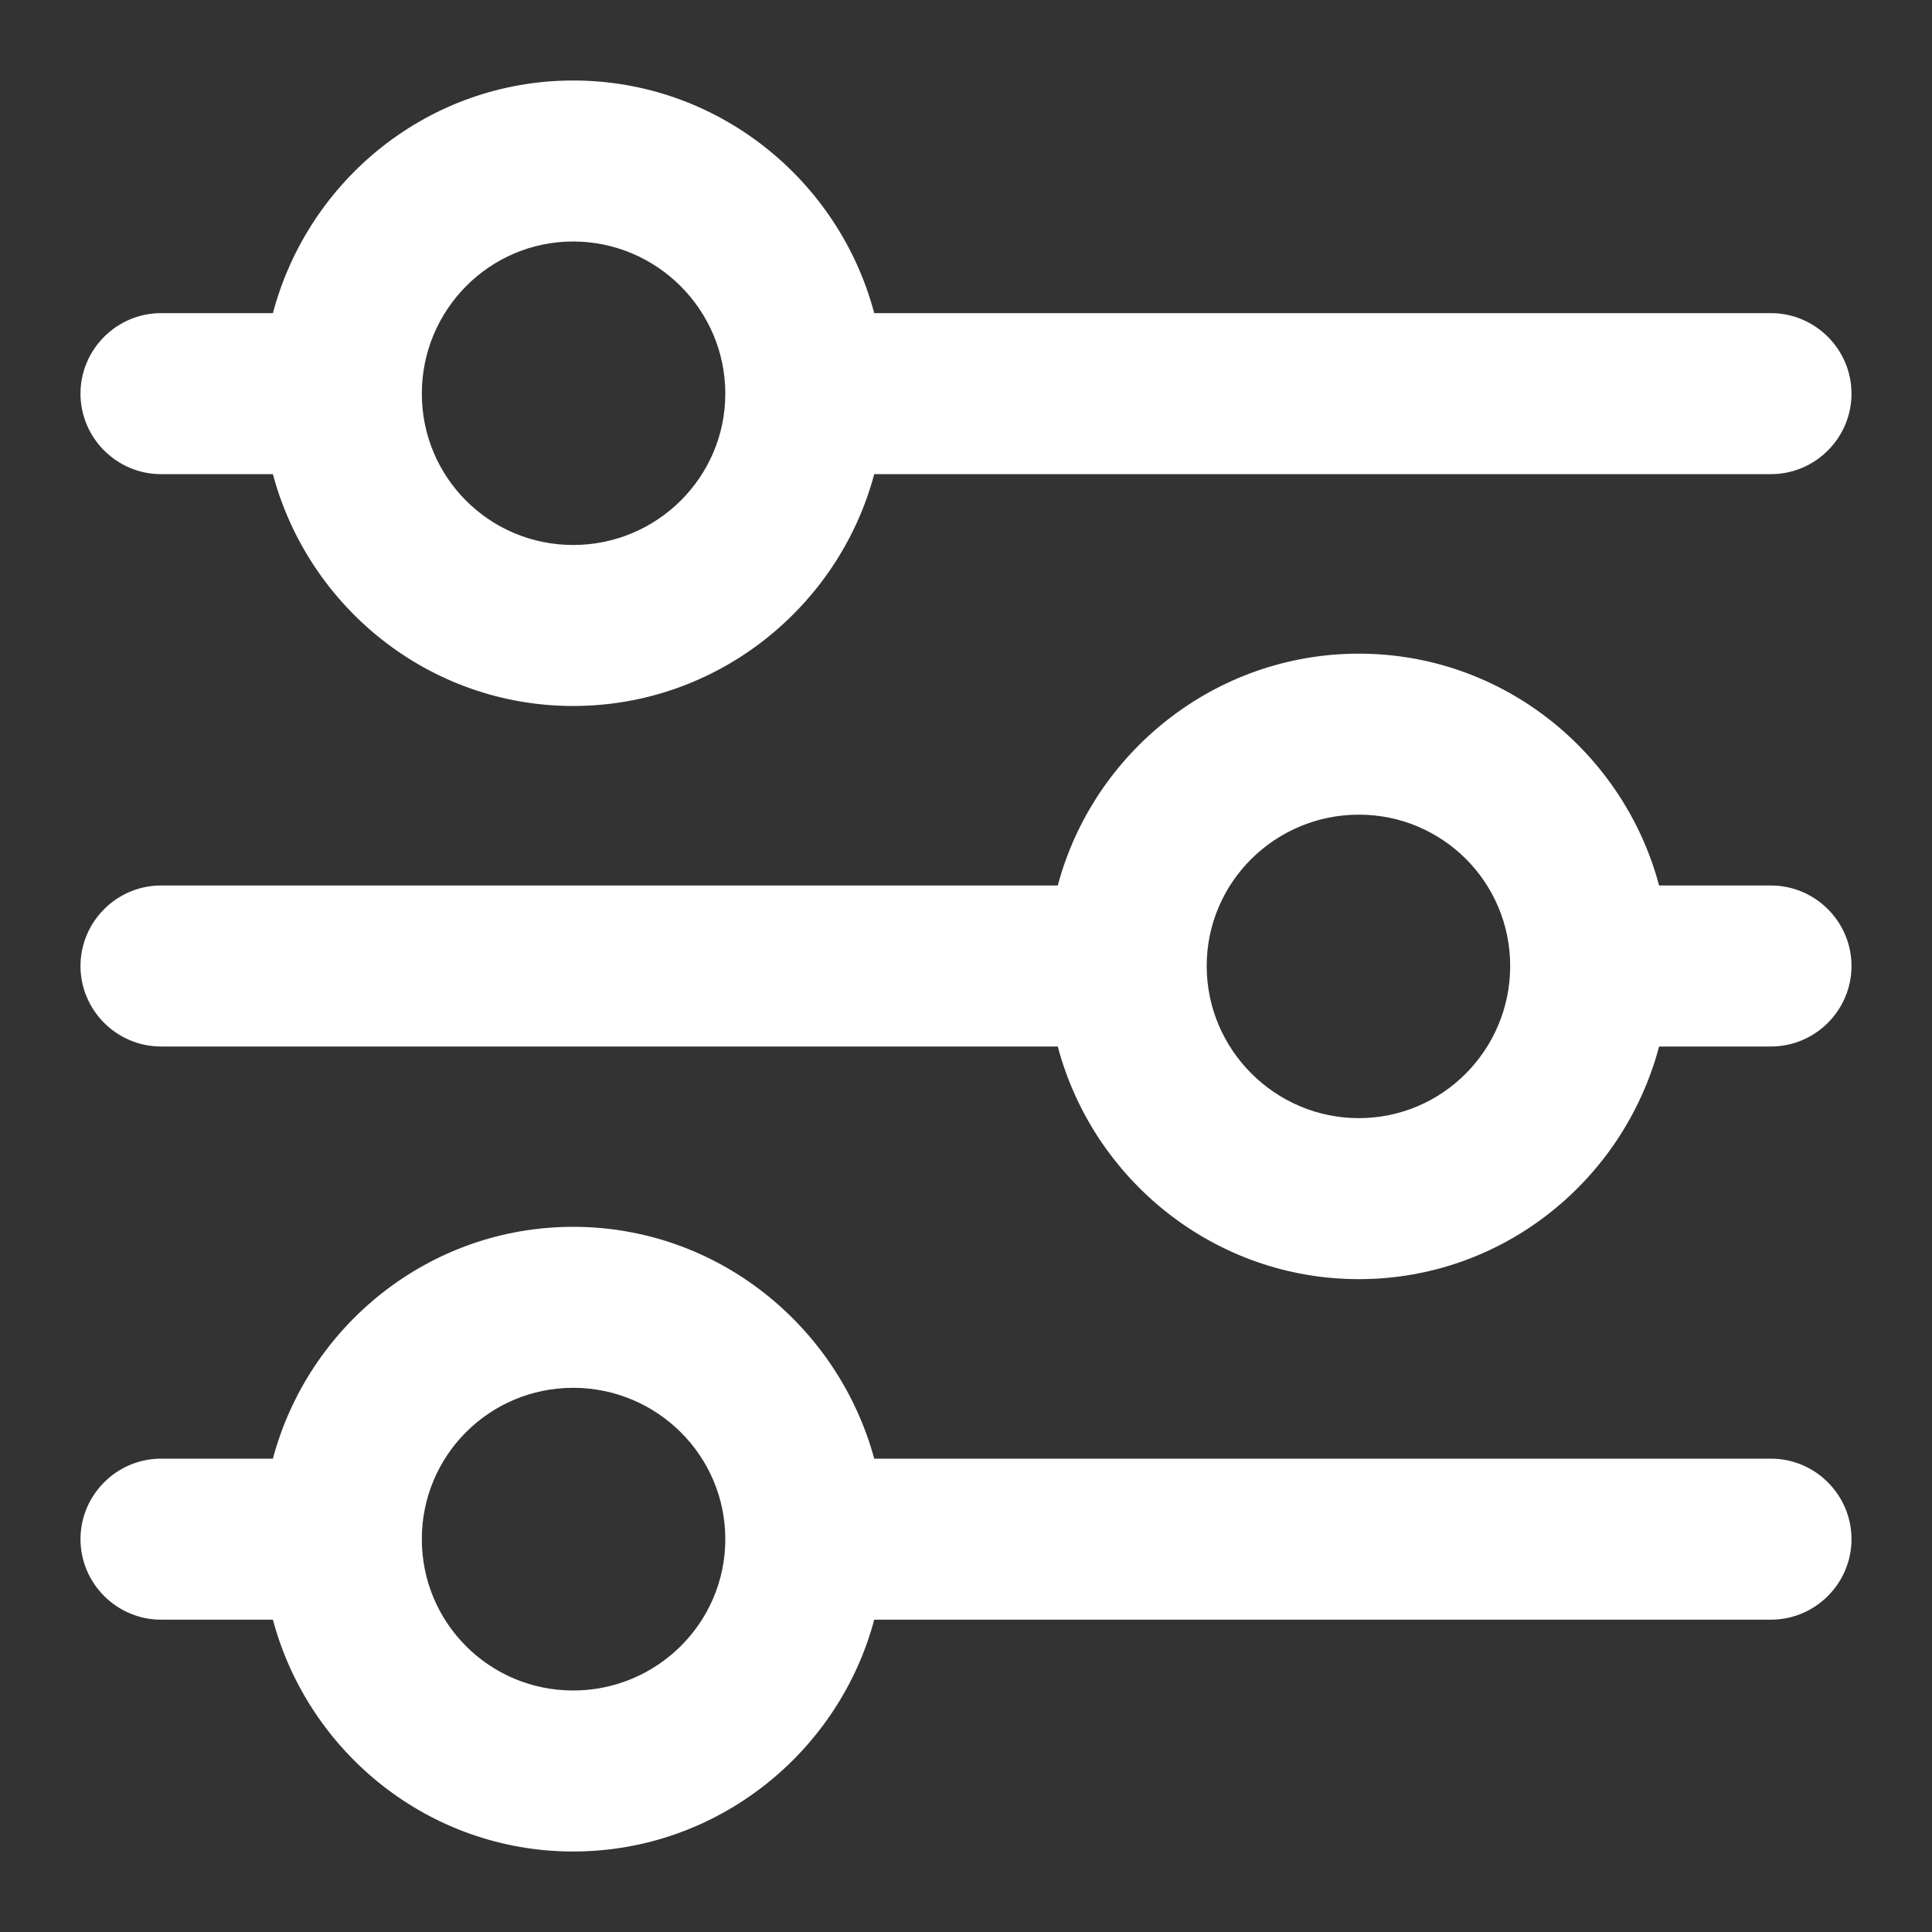<?xml version="1.0" encoding="UTF-8"?>
<svg id="Product_Finder_Icon" xmlns="http://www.w3.org/2000/svg" viewBox="0 0 24 24">
  <rect x="0" y="0" width="24" height="24" fill="#333333" stroke="none"/>
  <defs>
    <style>
      .cls-1 {
        fill: #fff;
      }
    </style>
  </defs>
  <path class="cls-1" d="M2,5.89h1.39c.44,1.65,1.94,2.88,3.73,2.88s3.3-1.23,3.74-2.88h11.14c.55,0,1-.45,1-1s-.45-1-1-1h-11.14c-.44-1.66-1.95-2.89-3.74-2.89s-3.29,1.23-3.73,2.89h-1.39c-.55,0-1,.45-1,1s.45,1,1,1ZM7.12,3c1.04,0,1.89.85,1.89,1.89,0,0,0,0,0,0s0,0,0,0c0,1.04-.85,1.88-1.89,1.88s-1.88-.84-1.88-1.88.84-1.89,1.88-1.89Z"/>
  <path class="cls-1" d="M22,18.12h-11.14c-.45-1.65-1.95-2.88-3.74-2.88s-3.29,1.23-3.73,2.88h-1.39c-.55,0-1,.45-1,1s.45,1,1,1h1.39c.44,1.65,1.94,2.88,3.73,2.88s3.3-1.23,3.74-2.88h11.14c.55,0,1-.45,1-1s-.45-1-1-1ZM7.12,21c-1.04,0-1.88-.84-1.88-1.88s.84-1.88,1.88-1.88,1.89.84,1.89,1.88c0,0,0,0,0,0s0,0,0,0c0,1.04-.85,1.88-1.89,1.88Z"/>
  <path class="cls-1" d="M22,11h-1.39c-.44-1.65-1.94-2.88-3.73-2.88s-3.3,1.23-3.74,2.88H2c-.55,0-1,.45-1,1s.45,1,1,1h11.14c.44,1.66,1.95,2.89,3.74,2.89s3.29-1.23,3.73-2.89h1.39c.55,0,1-.45,1-1s-.45-1-1-1ZM16.88,13.89c-1.04,0-1.89-.85-1.89-1.89s.85-1.88,1.89-1.88,1.88.84,1.88,1.88c0,0,0,0,0,0s0,0,0,0c0,1.04-.84,1.89-1.88,1.89Z"/>
</svg>
